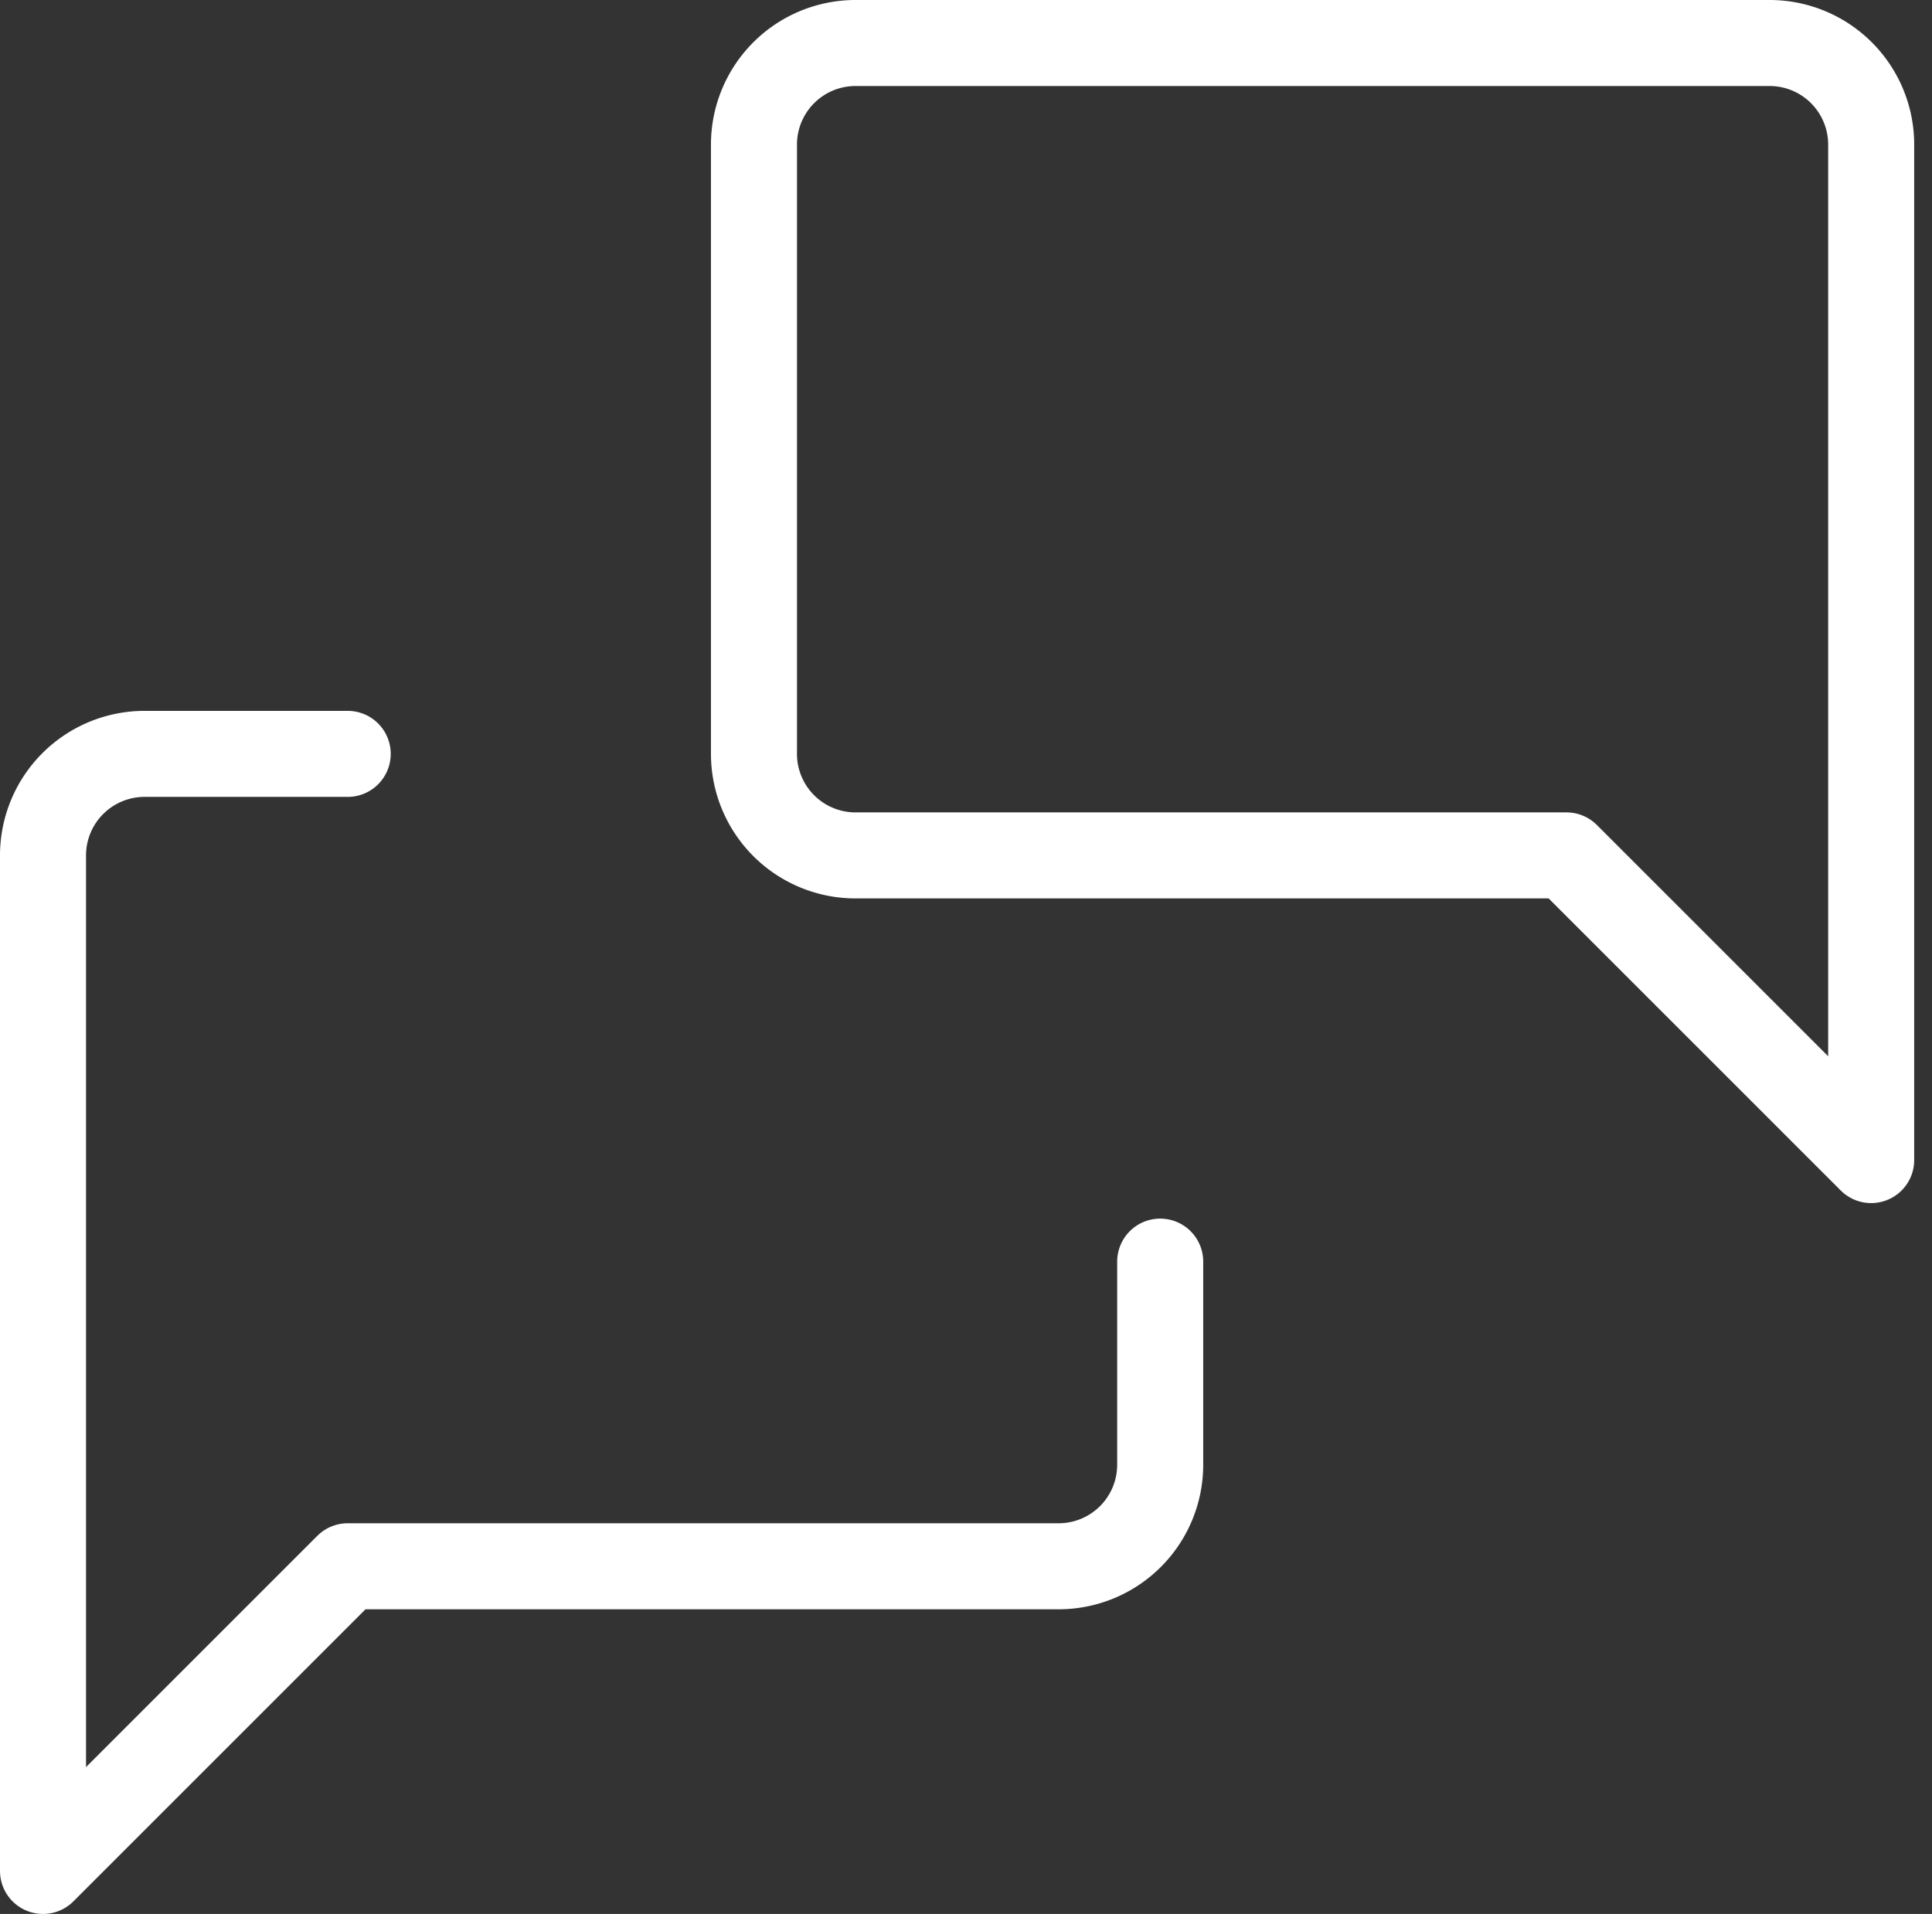 <?xml version="1.0" encoding="UTF-8"?> <svg xmlns="http://www.w3.org/2000/svg" width="67.372" height="66.75" viewBox="0 0 67.372 66.75"><rect x="0" y="0" width="67.372" height="66.75" fill="#333333" stroke="none"/><g id="Group_98" data-name="Group 98" transform="translate(-136.125 -343.125)"><path id="Path_101" data-name="Path 101" d="M48.958,41.958,38.333,31.333H13.542A3.542,3.542,0,0,1,10,27.792V6.542A3.542,3.542,0,0,1,13.542,3H45.417a3.542,3.542,0,0,1,3.542,3.542V41.958" transform="translate(152.417 341.625)" fill="none" stroke="#fff" stroke-linecap="round" stroke-linejoin="round" stroke-width="3"></path><path id="Path_102" data-name="Path 102" d="M41.958,27.708v7.083a3.542,3.542,0,0,1-3.542,3.542H13.625L3,48.958V13.542A3.542,3.542,0,0,1,6.542,10h7.083" transform="translate(134.625 359.417)" fill="none" stroke="#fff" stroke-linecap="round" stroke-linejoin="round" stroke-width="3"></path></g></svg> 